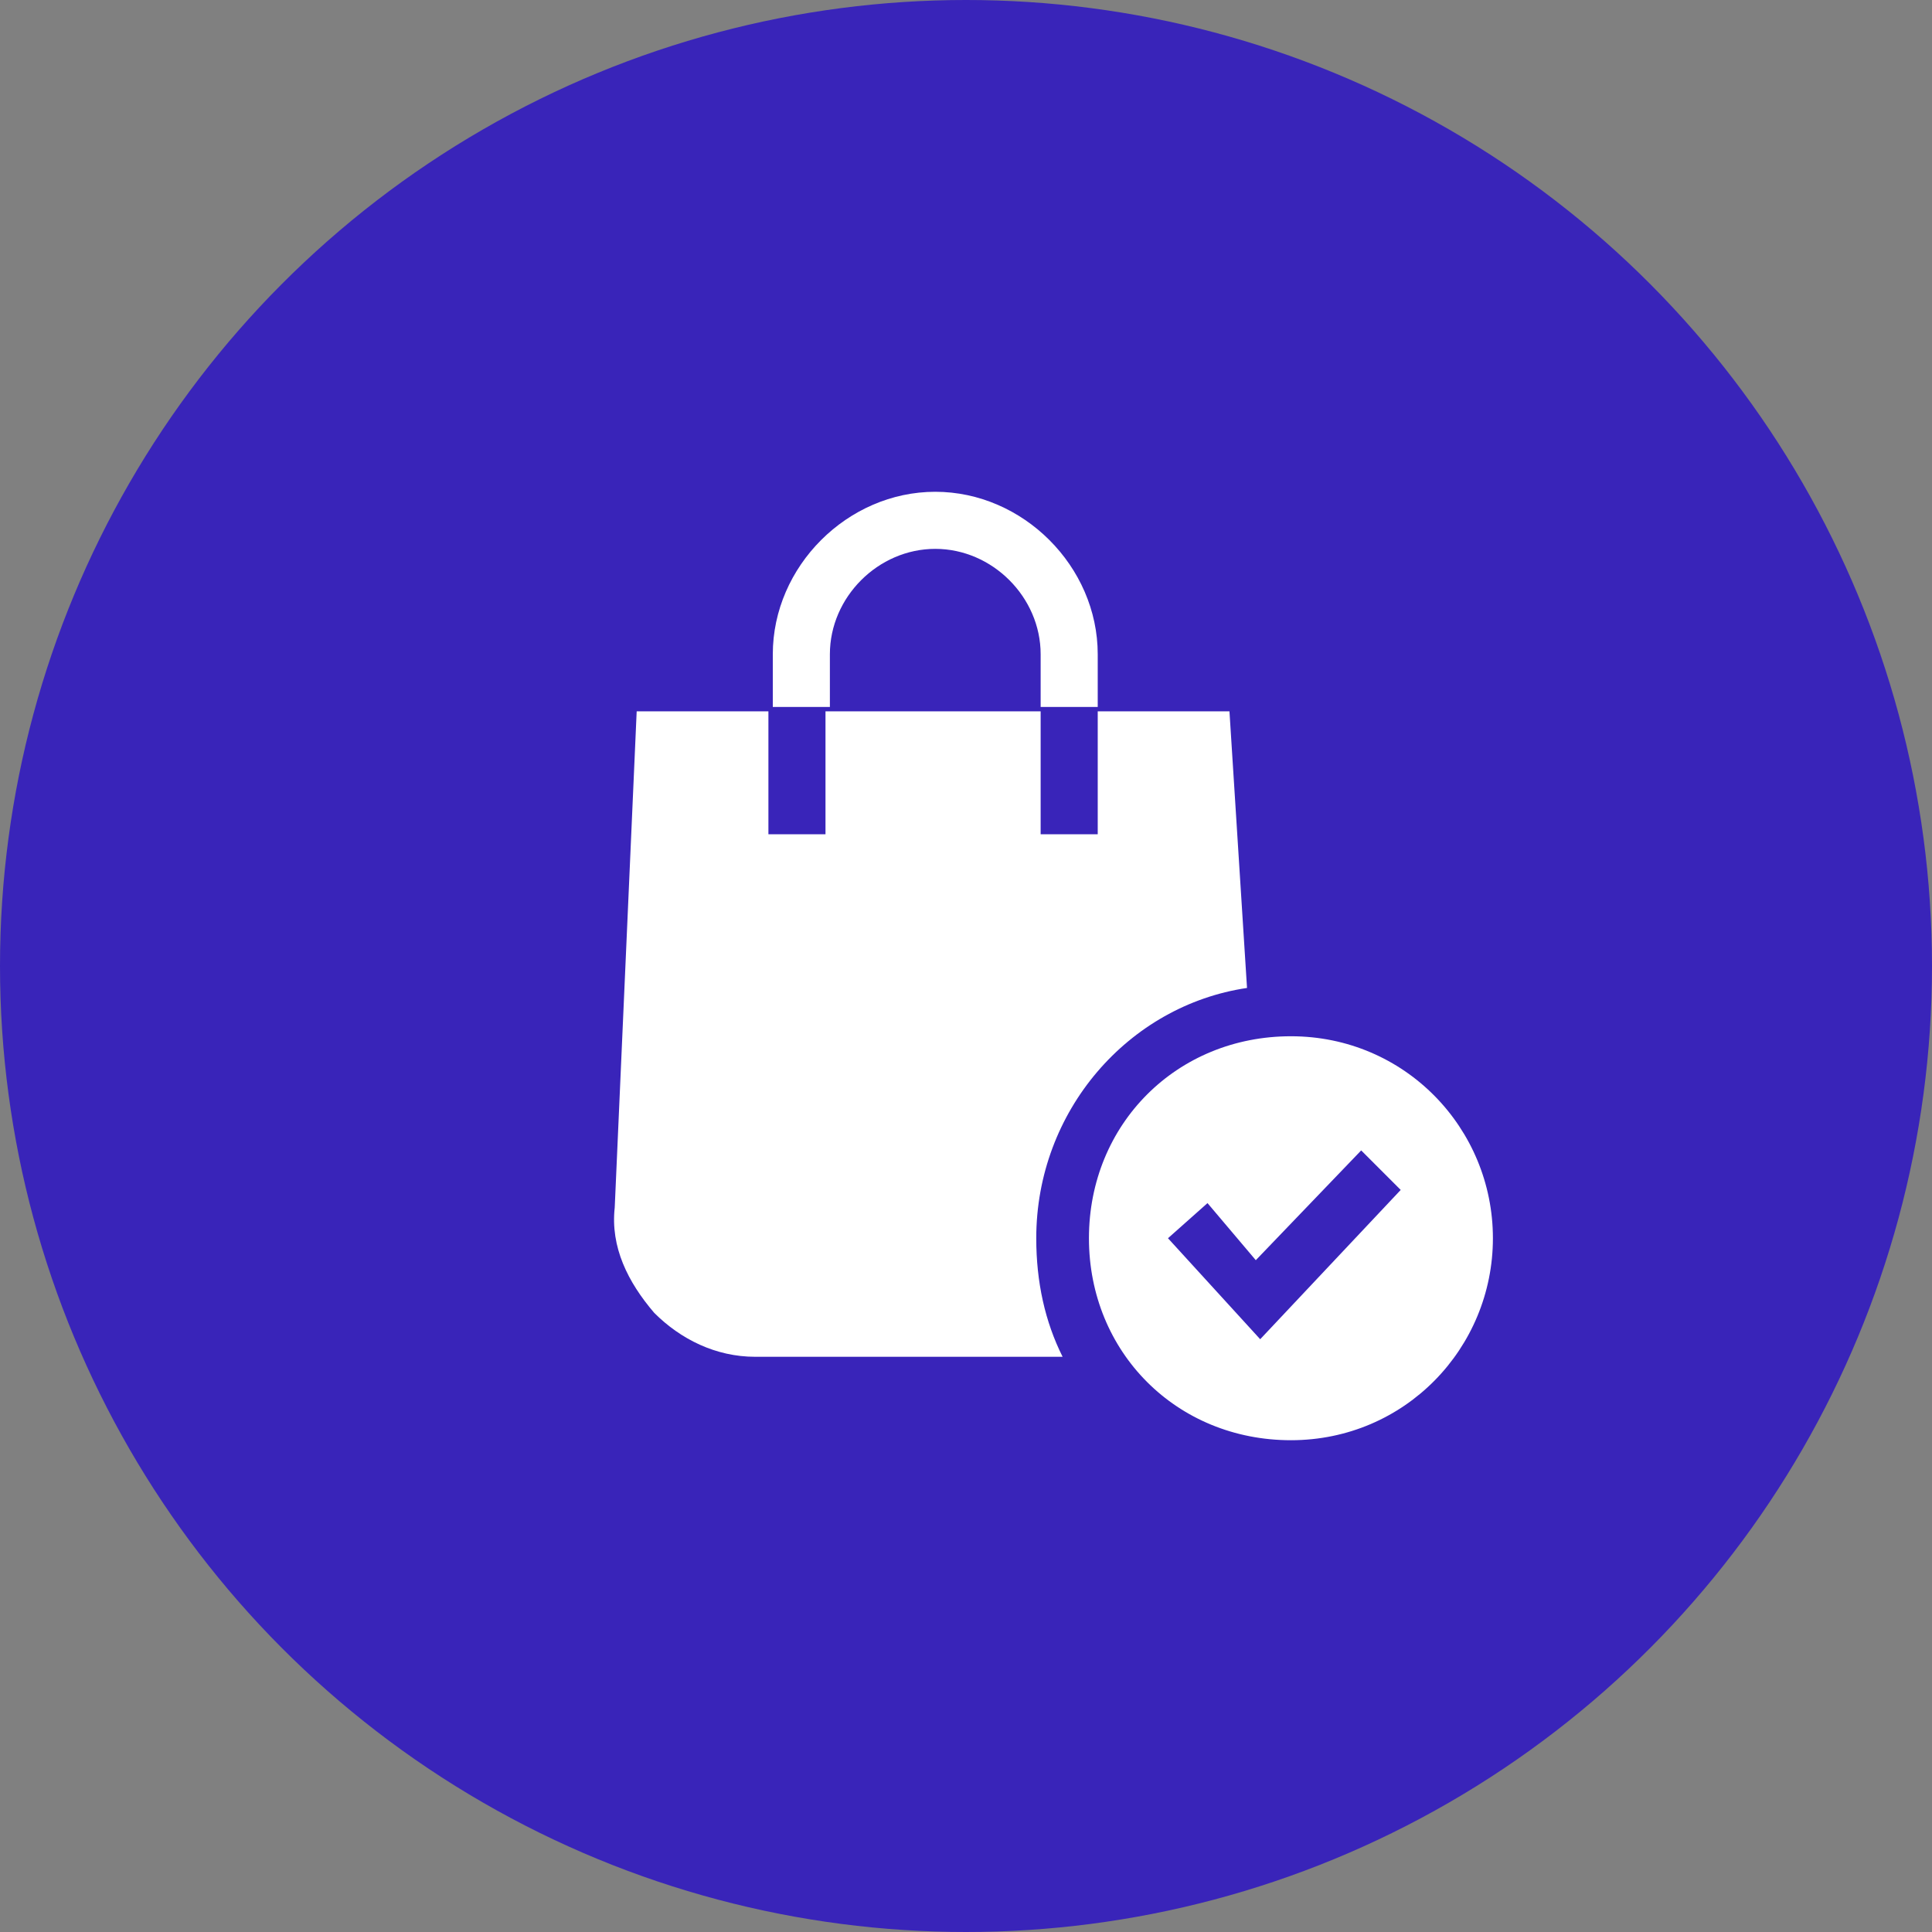 <?xml version="1.0" encoding="utf-8"?>
<!-- Generator: Adobe Illustrator 23.0.5, SVG Export Plug-In . SVG Version: 6.00 Build 0)  -->
<svg version="1.1" id="Layer_1" xmlns="http://www.w3.org/2000/svg" xmlns:xlink="http://www.w3.org/1999/xlink" x="0px" y="0px"
	 viewBox="0 0 44 44" style="enable-background:new 0 0 44 44;" xml:space="preserve">
<rect x="0" y="0" width="44" height="44" fill="#808080" stroke="none"/>
<style type="text/css">
	.st0{fill:#3924B9;}
	.st1{fill:#FFFFFF;}
</style>
<circle class="st0" cx="22" cy="22" r="22"/>
<path class="st0" d="M0,0"/>
<path class="st0" d="M0,0"/>
<path class="st0" d="M0,0"/>
<path class="st0" d="M0,0"/>
<g>
	<path class="st1" d="M28.4,22.5l-0.4-6.3h-3V19h-1.3v-2.8h-4.9V19h-1.3v-2.8h-3L14,27.5c-0.1,0.9,0.3,1.7,0.9,2.4
		c0.6,0.6,1.4,1,2.3,1h7c-0.4-0.8-0.6-1.7-0.6-2.7C23.6,25.3,25.7,22.9,28.4,22.5L28.4,22.5z"/>
	<path class="st1" d="M18.9,14.9c0-1.3,1.1-2.4,2.4-2.4c1.3,0,2.4,1.1,2.4,2.4v1.2h1.3v-1.2c0-2-1.7-3.7-3.7-3.7s-3.7,1.7-3.7,3.7
		v1.2h1.3L18.9,14.9z"/>
	<path class="st1" d="M34,28.2c0-2.5-2-4.6-4.6-4.6s-4.6,2-4.6,4.6s2,4.6,4.6,4.6S34,30.7,34,28.2L34,28.2z M28.7,30.5l-2.1-2.3
		l0.9-0.8l1.1,1.3l2.4-2.5l0.9,0.9L28.7,30.5z"/>
</g>
</svg>
